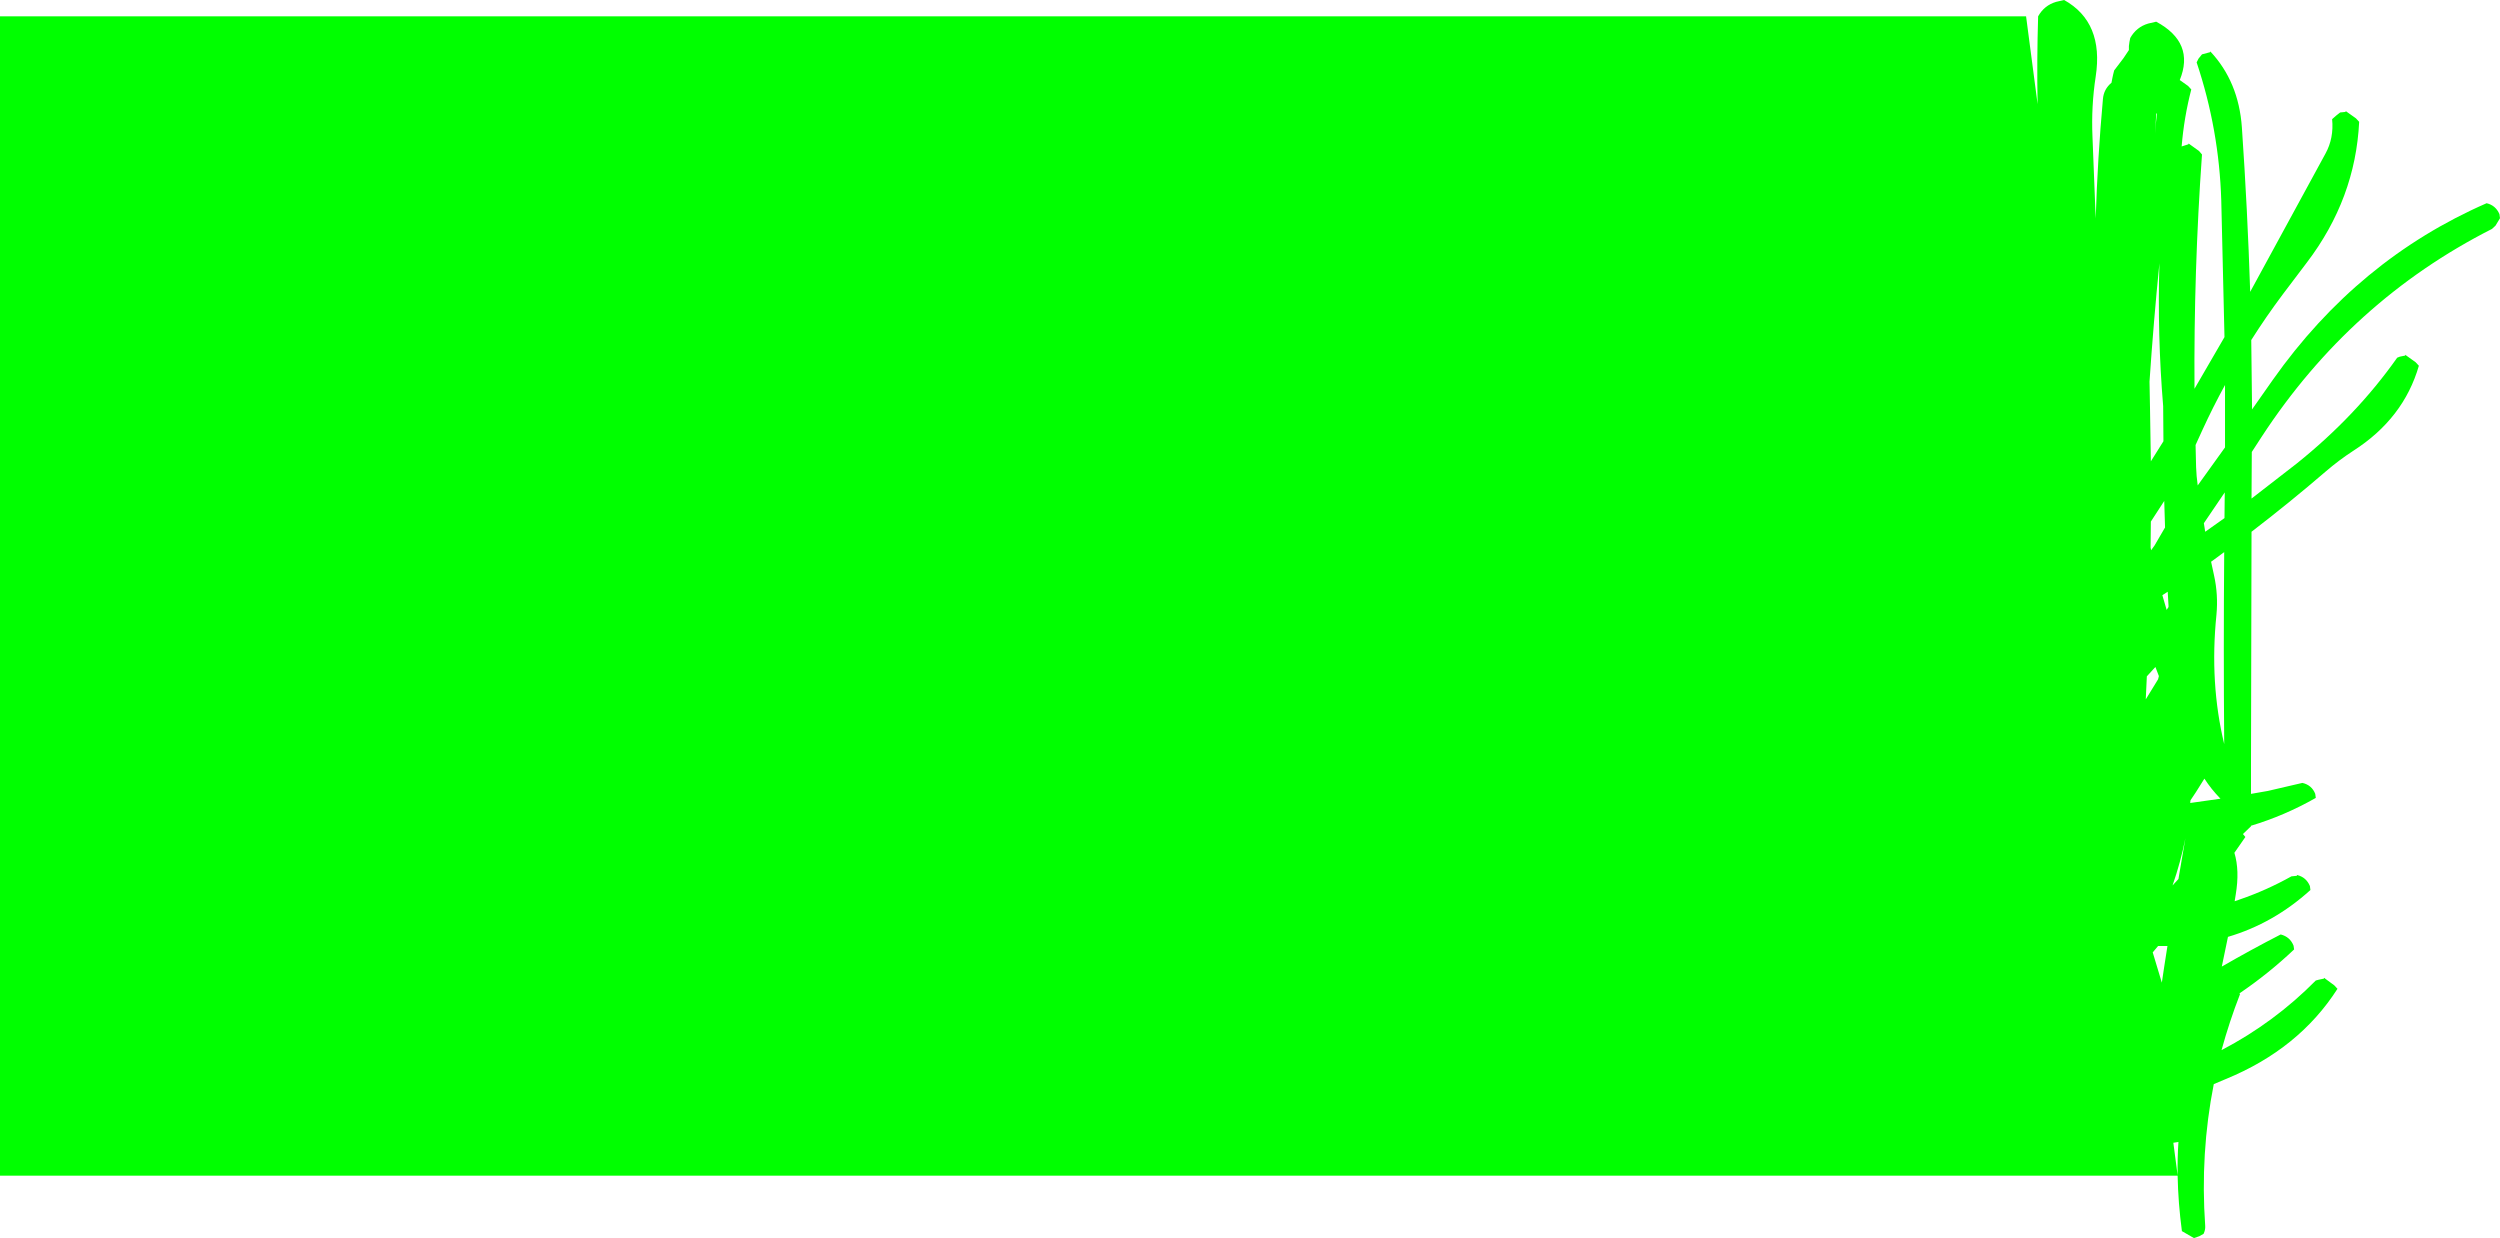 <?xml version="1.0" encoding="UTF-8" standalone="no"?>
<svg xmlns:xlink="http://www.w3.org/1999/xlink" height="231.2px" width="466.85px" xmlns="http://www.w3.org/2000/svg">
  <g transform="matrix(1.0, 0.0, 0.0, 1.0, 233.4, 115.6)">
    <path d="M157.95 -101.3 Q157.1 -95.75 157.35 -90.05 L157.95 -74.8 Q158.3 -86.05 159.3 -97.1 159.45 -98.95 160.9 -100.15 L161.05 -100.95 161.2 -101.65 161.4 -102.45 163.15 -104.75 164.15 -106.25 164.15 -107.0 164.25 -107.75 164.4 -108.5 Q165.55 -110.55 167.75 -111.2 L169.25 -111.55 Q176.5 -107.65 173.65 -100.65 L175.2 -99.55 175.8 -98.9 Q174.45 -93.7 174.0 -88.25 L175.25 -88.65 175.3 -88.8 177.25 -87.4 177.8 -86.75 Q176.25 -64.95 176.4 -43.0 L182.0 -52.65 181.4 -78.15 Q181.0 -91.4 176.8 -103.95 L177.15 -104.65 177.8 -105.45 179.3 -105.85 179.35 -106.0 Q184.65 -100.35 185.25 -91.8 186.3 -76.5 186.8 -61.1 L200.85 -86.9 Q202.45 -89.8 202.1 -93.35 L202.9 -94.05 203.6 -94.6 204.6 -94.7 204.65 -94.85 206.55 -93.5 207.15 -92.85 Q206.45 -78.5 197.4 -66.6 L192.9 -60.65 Q189.75 -56.45 187.0 -52.1 L187.15 -39.15 191.05 -44.7 Q206.9 -67.15 230.95 -77.65 232.65 -77.25 233.35 -75.6 L233.45 -74.85 232.6 -73.45 231.95 -72.85 Q205.55 -59.45 188.95 -34.05 L187.1 -31.2 187.05 -22.5 195.5 -29.05 Q206.6 -37.95 214.25 -48.8 L214.75 -49.0 215.75 -49.2 215.75 -49.35 217.7 -47.95 218.3 -47.3 Q215.45 -37.45 206.1 -31.45 203.4 -29.7 200.9 -27.55 194.1 -21.7 187.05 -16.3 L186.95 27.3 186.95 32.65 190.1 32.1 196.55 30.6 Q198.3 31.0 198.95 32.65 L199.05 33.4 Q193.25 36.7 186.95 38.6 L186.95 38.7 185.55 40.05 185.45 40.15 185.9 40.7 183.85 43.65 Q184.85 46.95 184.1 51.45 L183.9 52.7 184.9 52.35 Q189.85 50.65 194.5 48.05 L195.5 47.95 195.55 47.8 Q197.25 48.2 197.95 49.85 L198.05 50.6 Q191.15 56.85 182.65 59.35 L181.5 64.9 Q186.95 61.75 192.5 58.9 194.25 59.35 194.9 61.0 L195.0 61.7 Q190.25 66.2 184.8 69.9 L184.9 70.05 Q182.9 75.2 181.45 80.5 191.3 75.35 199.05 67.5 L199.6 67.35 200.55 67.15 200.6 67.0 202.5 68.4 203.1 69.05 Q195.9 80.3 182.25 85.9 L180.0 86.85 Q177.45 99.75 178.4 113.35 178.45 114.05 178.1 114.8 L177.3 115.25 176.3 115.6 174.05 114.3 Q173.35 109.05 173.25 103.95 L-233.4 103.95 -233.4 -112.55 144.95 -112.55 147.1 -96.15 Q146.95 -104.35 147.2 -112.55 148.35 -114.6 150.55 -115.25 L152.05 -115.6 Q159.5 -111.45 157.95 -101.3 M169.25 -94.35 L169.05 -90.65 Q169.15 -92.55 169.4 -94.45 L169.25 -94.35 M168.1 -38.95 L168.25 -29.45 170.6 -33.2 170.55 -39.75 Q169.45 -53.0 169.85 -66.45 168.75 -55.45 168.0 -44.35 L168.1 -38.95 M176.6 -32.5 L176.7 -28.35 176.8 -26.7 177.0 -24.95 182.1 -32.05 182.1 -43.7 Q179.85 -39.6 177.9 -35.35 L176.6 -32.5 M182.05 -23.65 L178.15 -17.9 178.4 -16.3 182.0 -18.85 182.05 -23.65 M168.2 -13.35 L168.3 -12.85 168.95 -13.75 170.9 -17.1 170.75 -22.05 168.25 -18.2 168.2 -13.35 M171.55 -2.25 L171.55 -2.5 171.4 -5.1 170.4 -4.45 171.2 -1.7 171.55 -2.25 M180.5 -0.8 Q179.2 11.95 181.95 23.35 181.8 5.45 181.95 -12.5 L179.5 -10.7 180.05 -8.15 Q180.85 -4.55 180.5 -0.8 M169.75 10.65 L169.1 8.95 167.5 10.7 167.3 15.0 169.6 11.25 169.75 10.65 M174.7 40.95 Q173.8 45.45 172.3 49.75 L173.4 48.55 174.7 40.95 M175.65 33.85 L175.6 34.35 181.25 33.55 Q179.5 31.75 178.25 29.8 L176.65 32.35 175.65 33.85 M170.75 64.9 L171.35 61.05 169.6 61.05 168.6 62.25 170.3 67.9 170.75 64.9 M172.45 97.8 L173.25 103.9 Q173.2 100.75 173.4 97.65 L172.45 97.8" fill="#00ff00" fill-rule="evenodd" stroke="none"/>
  </g>
</svg>
